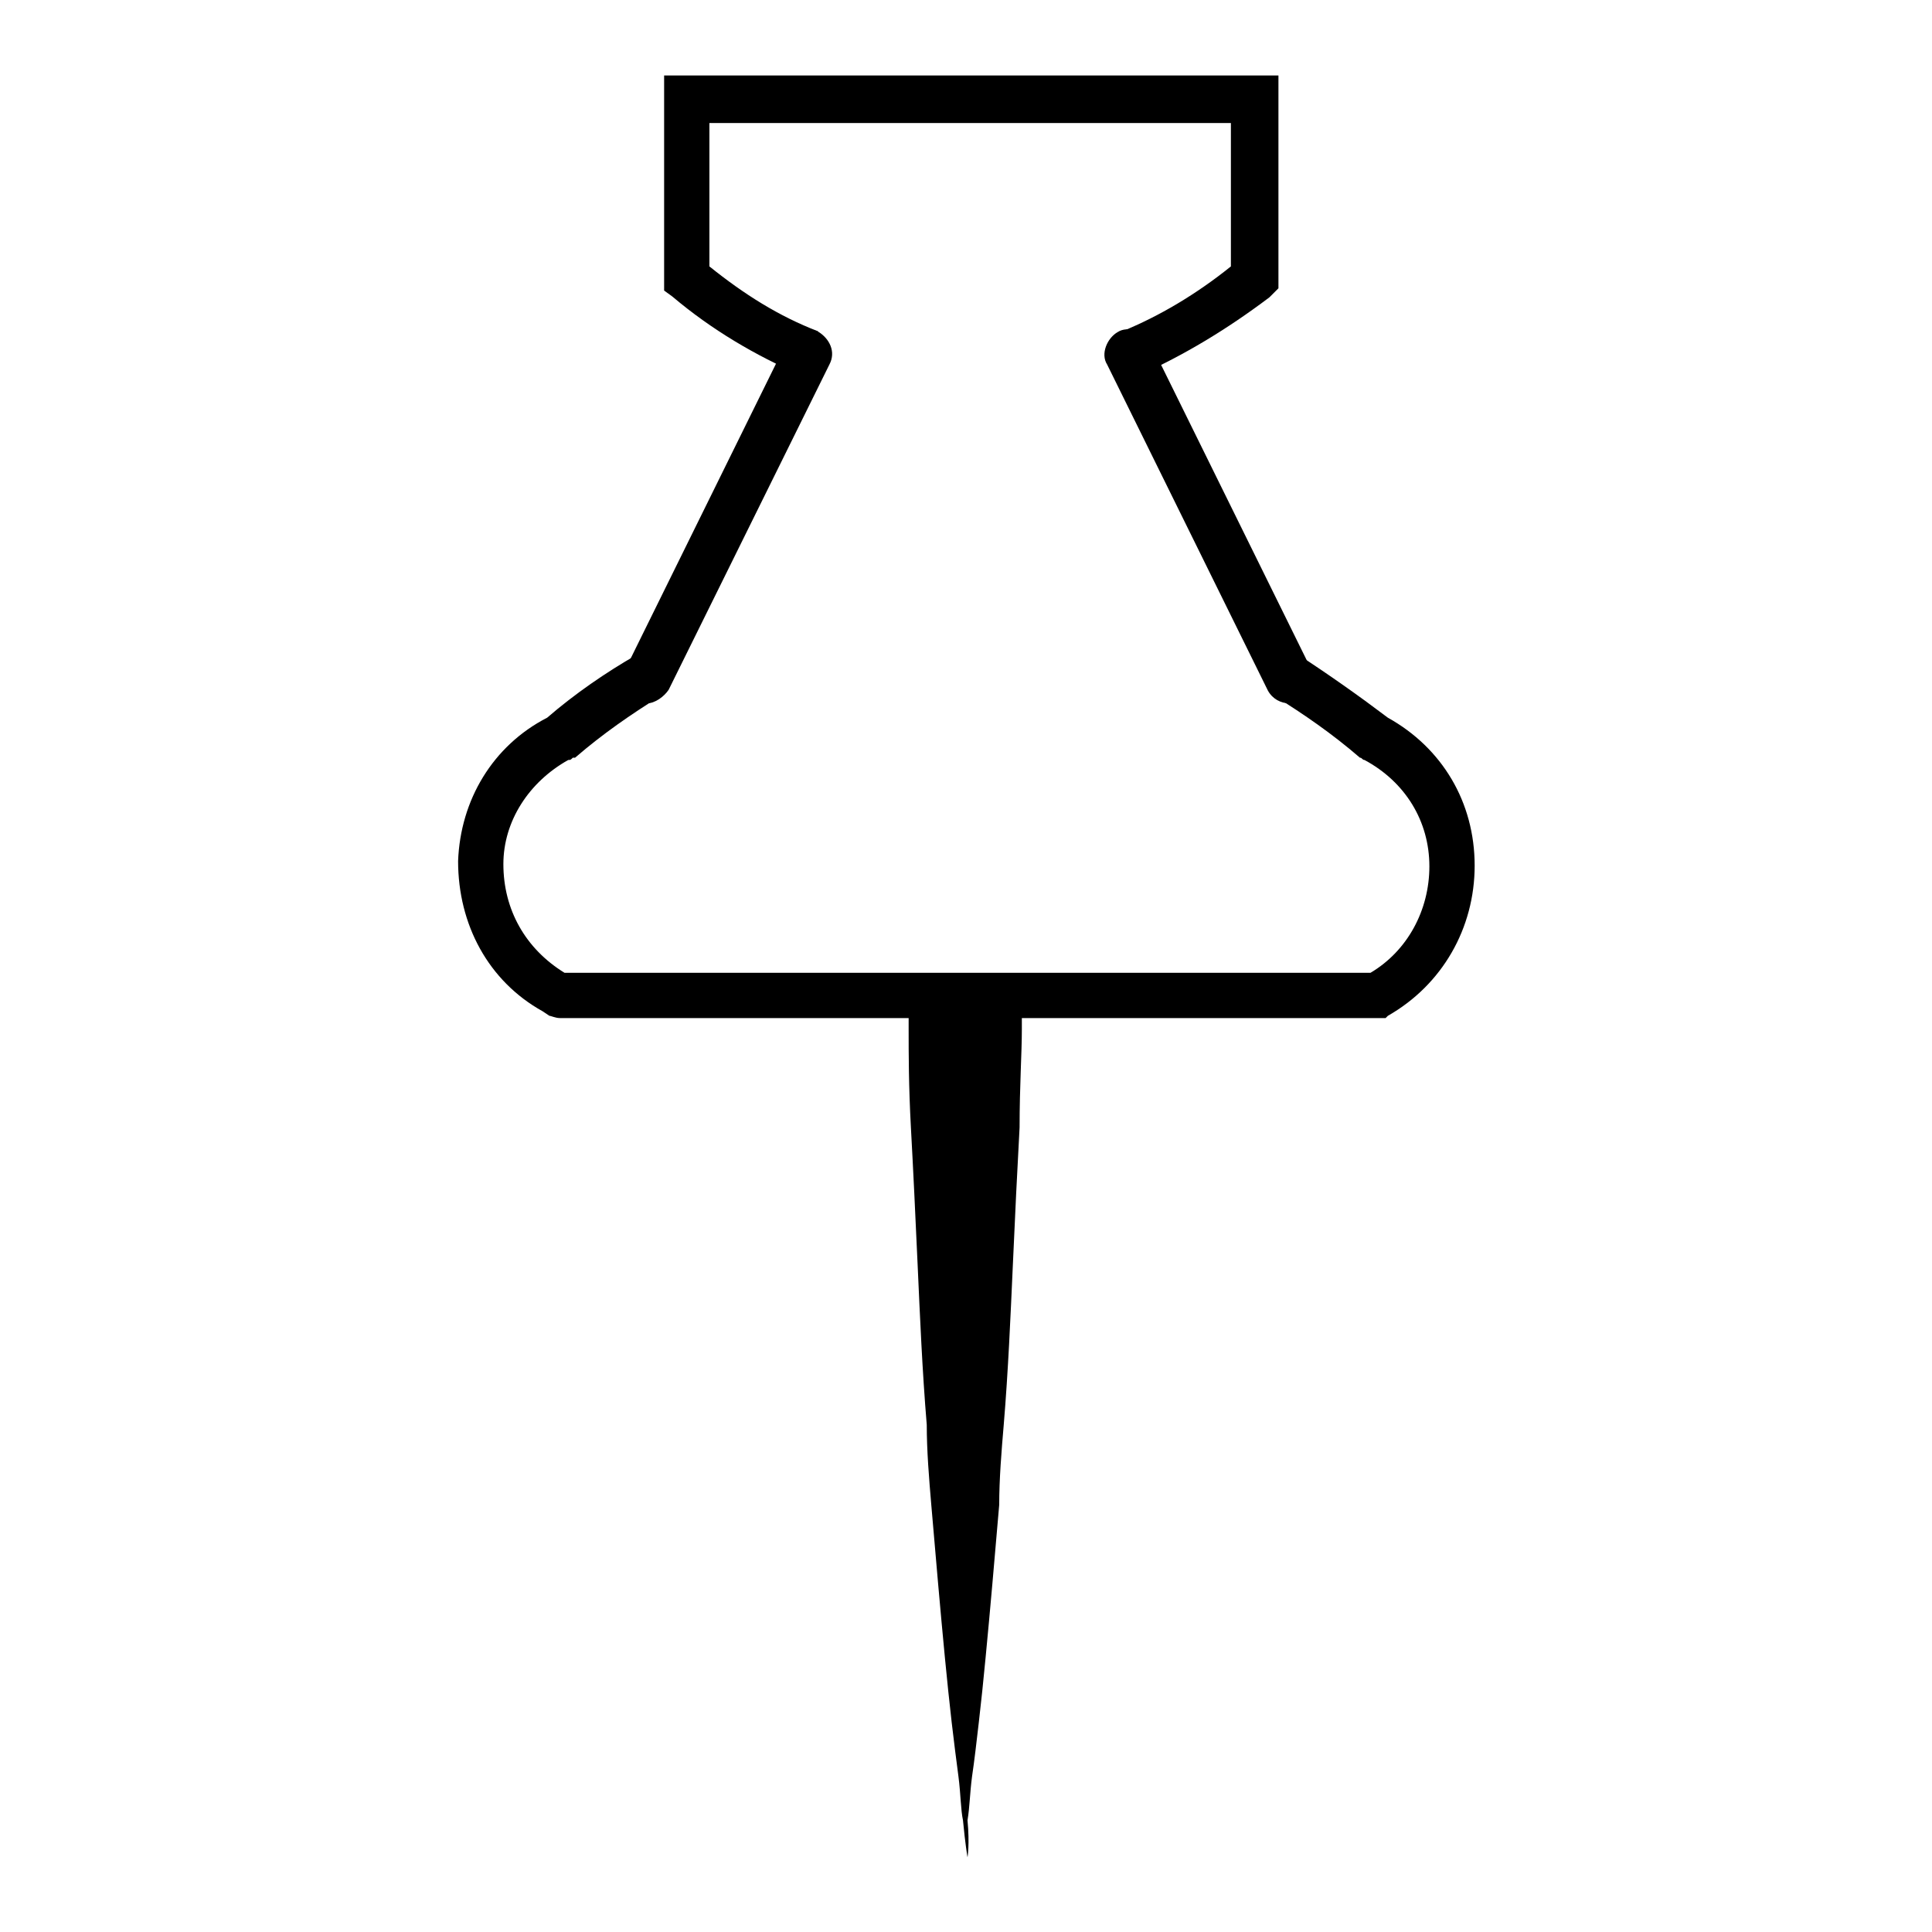 <?xml version="1.0" encoding="utf-8"?>
<!-- Svg Vector Icons : http://www.onlinewebfonts.com/icon -->
<!DOCTYPE svg PUBLIC "-//W3C//DTD SVG 1.1//EN" "http://www.w3.org/Graphics/SVG/1.1/DTD/svg11.dtd">
<svg version="1.1" xmlns="http://www.w3.org/2000/svg" xmlns:xlink="http://www.w3.org/1999/xlink" x="0px" y="0px" viewBox="0 0 256 256" enable-background="new 0 0 256 256" xml:space="preserve">
<g> <path fill="#000000" d="M151,49.7l-2.3-5.8c4.9-2,9.8-4.9,14.4-8.6v-19H94v19c4.6,3.7,9.2,6.6,14.4,8.6l-2.3,5.8 c-6-2.6-11.8-6-17-10.4L88,38.5V10h81.4v28.2l-1.2,1.2C162.5,43.7,156.8,47.1,151,49.7z M182.7,134.9H74.2c-0.6,0-1.2-0.3-1.4-0.3 l-0.9-0.6c-7.2-4-11.2-11.5-11.2-19.9c0.3-8.1,4.6-15.3,11.8-19c3.7-3.2,7.8-6,11.8-8.3c1.4-0.9,3.5-0.3,4.3,1.2s0.3,3.5-1.2,4.3 c-3.7,2.3-7.5,4.9-11.2,8.1h-0.3c-0.3,0.3-0.3,0.3-0.6,0.3c-5.2,2.9-8.6,8.1-8.6,13.8c0,6,2.9,11.2,8.1,14.4h106.8 c4.9-2.9,7.8-8.3,7.8-14.1c0-6-3.2-11.2-8.6-14.1c-0.3,0-0.3-0.3-0.6-0.3c-3.7-3.2-7.5-5.8-11.2-8.1c-1.4-0.9-2-2.9-1.2-4.3 c0.9-1.4,2.9-2,4.3-1.2c4,2.6,8.1,5.5,11.8,8.3c7.2,4,11.5,11.2,11.5,19.6c0,8.3-4.3,15.8-11.5,19.9l-0.3,0.3H182.7z"/> <path fill="#000000" d="M85.7,93.2c-0.6,0-0.9,0-1.4-0.3c-1.4-0.9-2.3-2.6-1.4-4.3l21.3-43.2c0.9-1.4,2.6-2.3,4.3-1.4 c1.4,0.9,2.3,2.6,1.4,4.3L88.6,91.4C88,92.3,86.8,93.2,85.7,93.2z M170.9,93.2c-1.2,0-2.3-0.6-2.9-1.7l-21.3-43.2 c-0.9-1.4,0-3.5,1.4-4.3c1.4-0.9,3.5,0,4.3,1.4l21.3,43.2c0.9,1.4,0,3.5-1.4,4.3C172,92.9,171.5,93.2,170.9,93.2L170.9,93.2z  M131.5,131.7h0.6c0.3,0,0.6,0,1.2,0.3h0.6c0.3,0,0.6,0,0.6,0.3c0.3,0.3,0.9,0.3,0.9,0.6c0.3,0.3,0,0.6,0,0.6v2.9 c0,3.2-0.3,7.5-0.3,13c-0.3,5.5-0.6,11.5-0.9,18.4c-0.3,6.6-0.6,13.8-1.2,21c-0.3,3.5-0.6,7.2-0.6,10.6l-0.9,10.4 c-0.3,3.5-0.6,6.6-0.9,9.8c-0.3,3.2-0.6,6-0.9,8.6c-0.3,2.6-0.6,5.2-0.9,7.2c-0.3,2.3-0.3,4-0.6,5.8c0.3,3.2,0,4.9,0,4.9 s-0.3-1.7-0.6-4.9c-0.3-1.4-0.3-3.5-0.6-5.8c-0.3-2.3-0.6-4.6-0.9-7.2c-0.3-2.6-0.6-5.5-0.9-8.6c-0.3-3.2-0.6-6.3-0.9-9.8 l-0.9-10.4c-0.3-3.5-0.6-7.2-0.6-10.6c-0.6-7.2-0.9-14.4-1.2-21s-0.6-13-0.9-18.4c-0.3-5.5-0.3-9.8-0.3-13v-2v-0.9v-0.6 c0.3-0.3,0.6-0.3,0.9-0.6c0.3,0,0.6-0.3,0.6-0.3h0.6c0.6,0,0.9-0.3,1.2-0.3h0.6C127.1,131.5,129.4,131.5,131.5,131.7L131.5,131.7z" /></g>
</svg>